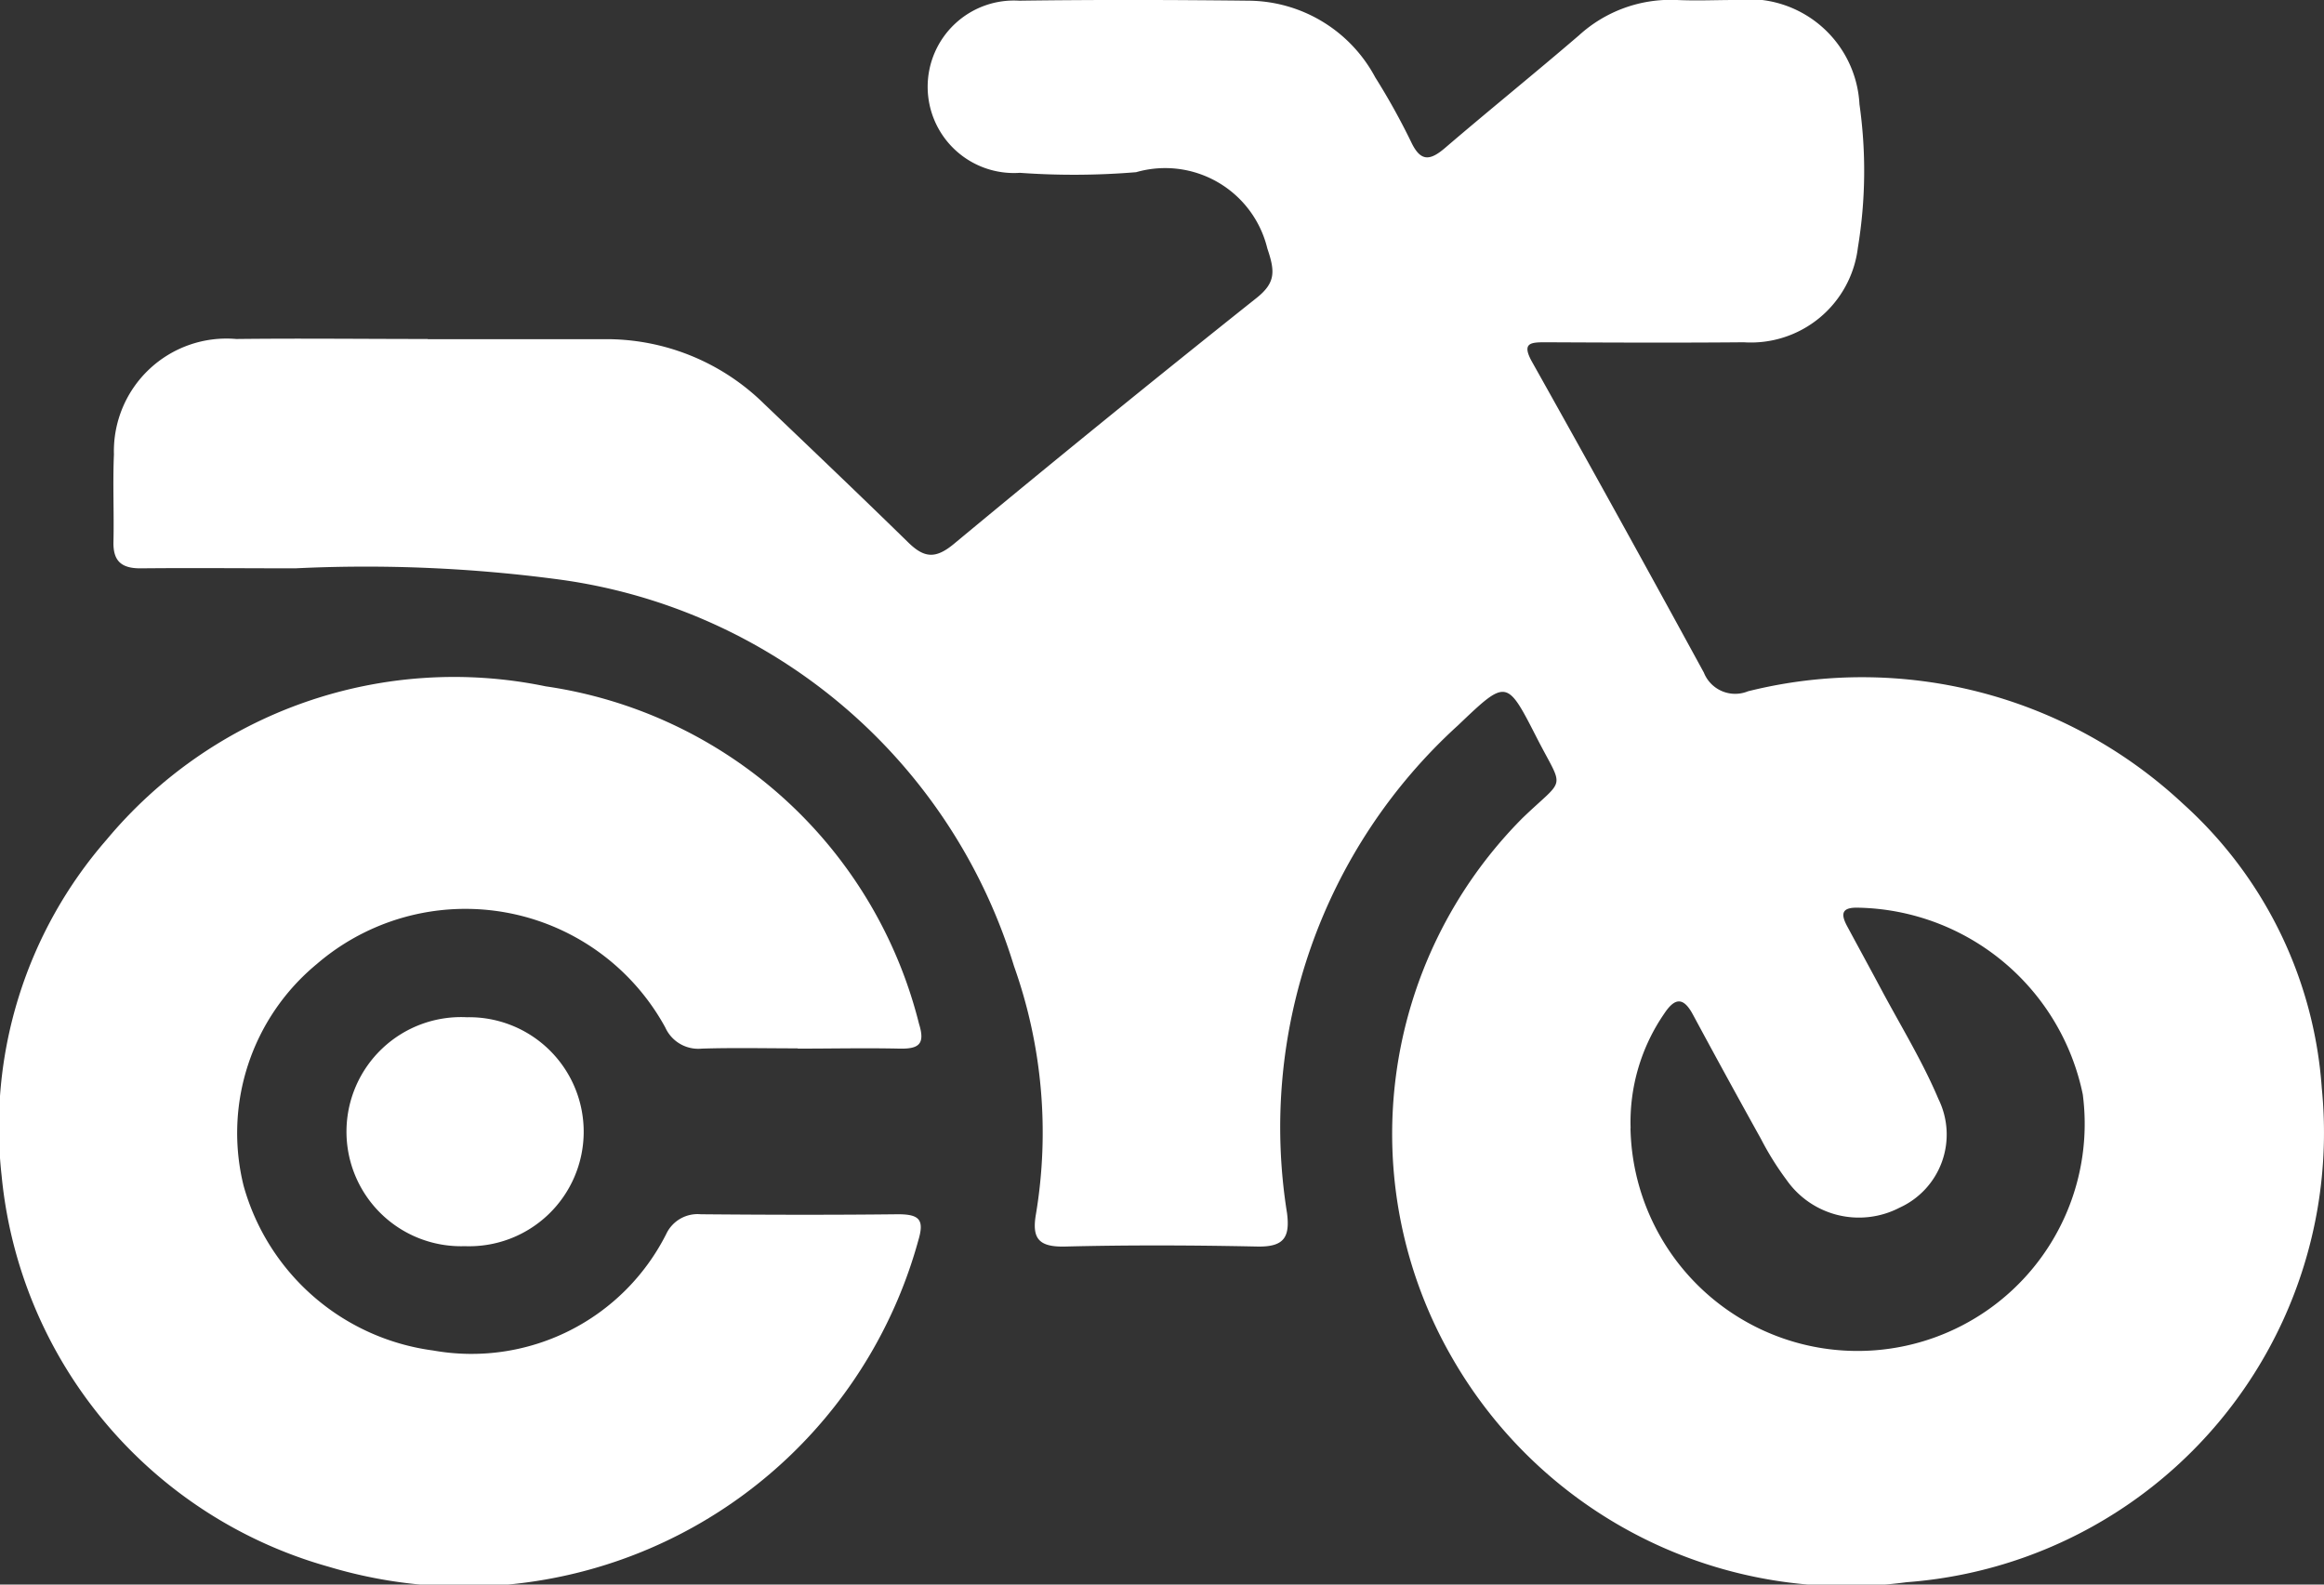 <svg id="Group_719" data-name="Group 719" xmlns="http://www.w3.org/2000/svg" xmlns:xlink="http://www.w3.org/1999/xlink"
  width="44" height="30" viewBox="0 0 44 30">
  <rect x="0" y="0" width="44" height="30" fill="#333333" stroke="none"/>
  <defs>
    <clipPath id="clip-path">
      <rect id="Rectangle_24183" data-name="Rectangle 24183" width="44" height="30" fill="#fff" />
    </clipPath>
  </defs>
  <g id="Group_718" data-name="Group 718" clip-path="url(#clip-path)">
    <path id="Path_24281" data-name="Path 24281"
      d="M15.692,6.422c1.1,0,2.2,0,3.3,0a4.256,4.256,0,0,1,3.067,1.221c.915.874,1.831,1.746,2.735,2.63.3.291.513.314.864.022Q28.5,7.937,31.389,5.638c.364-.291.344-.508.2-.935A1.99,1.99,0,0,0,29.105,3.26a14.292,14.292,0,0,1-2.2.012A1.633,1.633,0,1,1,26.891.013c1.447-.02,2.894-.016,4.341,0a2.741,2.741,0,0,1,2.4,1.451,12.862,12.862,0,0,1,.679,1.222c.178.378.355.362.645.113.838-.718,1.7-1.414,2.535-2.131A2.572,2.572,0,0,1,39.347,0c.366.017.733,0,1.1,0A2.1,2.1,0,0,1,42.8,1.974a8.937,8.937,0,0,1-.03,2.715A2.04,2.04,0,0,1,40.609,6.48c-1.246.011-2.491.006-3.737,0-.286,0-.479,0-.271.371q1.644,2.932,3.253,5.883a.638.638,0,0,0,.835.354,8.9,8.9,0,0,1,8.239,2.131A7.991,7.991,0,0,1,51.553,20.6a8.535,8.535,0,0,1-7.859,9.355,8.608,8.608,0,0,1-8.6-4.238,8.48,8.48,0,0,1,1.325-10.228c.831-.8.792-.5.263-1.538-.562-1.1-.565-1.093-1.479-.222a10.286,10.286,0,0,0-3.241,9.238c.06.466-.064.644-.567.633-1.208-.025-2.418-.03-3.626,0-.508.014-.642-.149-.56-.617a9.4,9.4,0,0,0-.416-4.692,10.471,10.471,0,0,0-8.57-7.314,27.592,27.592,0,0,0-5.039-.217c-.971,0-1.942-.01-2.912,0-.372.005-.537-.131-.529-.5.013-.552-.015-1.105.009-1.657a2.132,2.132,0,0,1,2.316-2.185c1.209-.014,2.418,0,3.627,0m22.77,14.941a4.3,4.3,0,1,0,8.563-.639,4.429,4.429,0,0,0-4.241-3.535c-.322-.012-.348.111-.222.347.212.394.427.787.638,1.182.37.695.787,1.371,1.092,2.093a1.521,1.521,0,0,1-.735,2.057,1.672,1.672,0,0,1-2.141-.526,5.584,5.584,0,0,1-.483-.774q-.653-1.174-1.29-2.357c-.178-.331-.339-.322-.54-.02a3.62,3.62,0,0,0-.639,2.171"
      transform="translate(-7.595 0)" fill="#fff" />
    <path id="Path_24282" data-name="Path 24282"
      d="M15.1,66.927c-.6,0-1.209-.014-1.813.005a.685.685,0,0,1-.691-.4,4.312,4.312,0,0,0-6.6-1.2,4.148,4.148,0,0,0-1.383,4.2A4.314,4.314,0,0,0,8.2,72.647a4.128,4.128,0,0,0,4.414-2.206.655.655,0,0,1,.654-.373c1.245.011,2.49.014,3.735,0,.411,0,.5.108.382.5A8.919,8.919,0,0,1,6.222,76.741a8.538,8.538,0,0,1-6.191-7.4A8.277,8.277,0,0,1,2.015,62.98a8.563,8.563,0,0,1,8.316-2.907A8.552,8.552,0,0,1,17.4,66.464c.119.381,0,.476-.371.468-.64-.014-1.282,0-1.922,0"
      transform="translate(0 -47.079)" fill="#fff" />
    <path id="Path_24283" data-name="Path 24283" d="M32,94.2a2.169,2.169,0,1,1,.038-4.334A2.168,2.168,0,1,1,32,94.2"
      transform="translate(-23.199 -70.607)" fill="#fff" />
  </g>
</svg>
